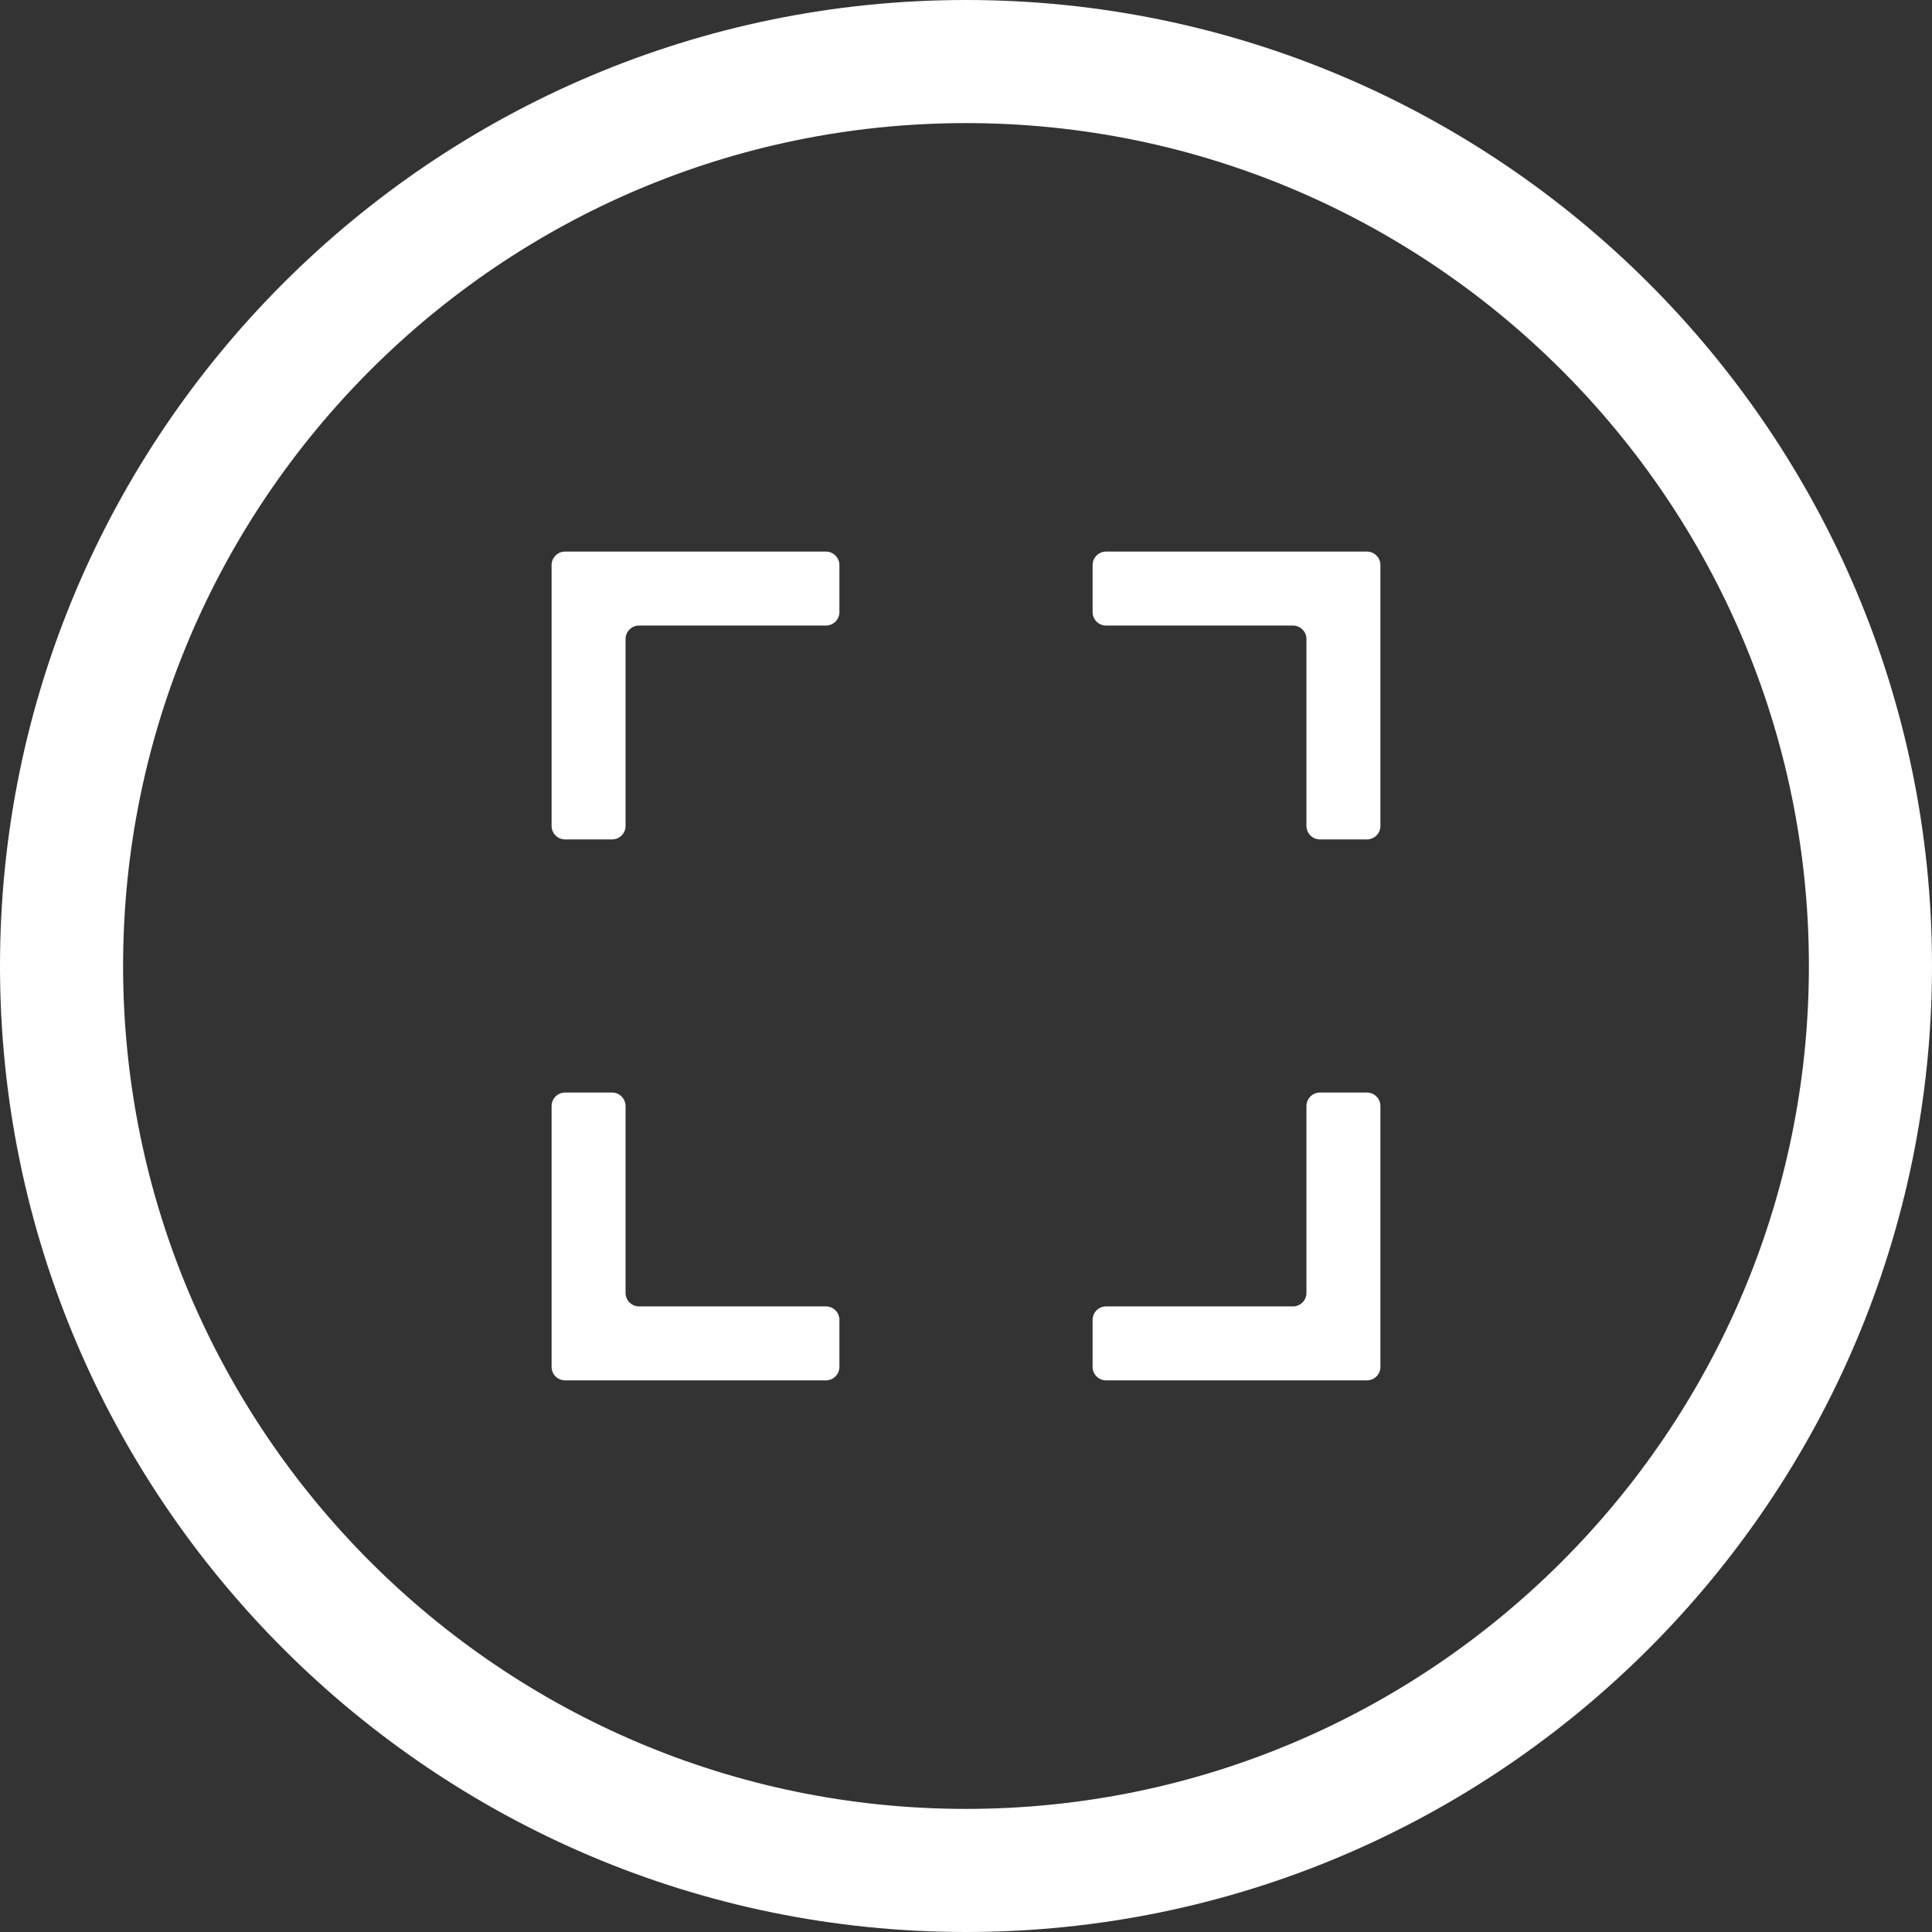 <svg width="42" height="42" viewBox="0 0 42 42" fill="none" xmlns="http://www.w3.org/2000/svg">
<rect x="0" y="0" width="42" height="42" fill="#333333" stroke="none"/>
<g clip-path="url(#clip0_1542_4833)">
<path d="M21 0C9.42 0 0 9.42 0 20.999C0 32.579 9.42 42 21 42C32.58 42 42 32.579 42 20.999C42 9.42 32.58 0 21 0ZM21 39.324C10.896 39.324 2.676 31.104 2.676 20.999C2.676 10.895 10.896 2.676 21 2.676C31.104 2.676 39.324 10.896 39.324 20.999C39.324 31.102 31.104 39.324 21 39.324Z" fill="white"/>
<path d="M28.401 24.044V28.107C28.401 28.268 28.27 28.4 28.108 28.4H24.045C23.884 28.4 23.752 28.531 23.752 28.693V29.715C23.752 29.877 23.884 30.008 24.045 30.008H29.716C29.878 30.008 30.009 29.877 30.009 29.715V24.044C30.009 23.883 29.878 23.751 29.716 23.751H28.694C28.533 23.751 28.401 23.883 28.401 24.044Z" fill="white"/>
<path d="M24.045 13.599H28.108C28.27 13.599 28.401 13.731 28.401 13.893V17.955C28.401 18.117 28.533 18.248 28.694 18.248H29.716C29.878 18.248 30.009 18.117 30.009 17.955V12.284C30.009 12.123 29.878 11.991 29.716 11.991H24.045C23.884 11.991 23.752 12.123 23.752 12.284V13.306C23.752 13.468 23.884 13.599 24.045 13.599Z" fill="white"/>
<path d="M13.599 17.955V13.893C13.599 13.731 13.73 13.599 13.892 13.599H17.955C18.116 13.599 18.248 13.468 18.248 13.306V12.284C18.248 12.123 18.116 11.991 17.955 11.991H12.284C12.122 11.991 11.991 12.123 11.991 12.284V17.955C11.991 18.117 12.122 18.248 12.284 18.248H13.306C13.467 18.248 13.599 18.117 13.599 17.955Z" fill="white"/>
<path d="M17.955 28.4H13.892C13.73 28.4 13.599 28.268 13.599 28.107V24.044C13.599 23.883 13.467 23.751 13.306 23.751H12.284C12.122 23.751 11.991 23.883 11.991 24.044V29.715C11.991 29.877 12.122 30.008 12.284 30.008H17.955C18.116 30.008 18.248 29.877 18.248 29.715V28.693C18.248 28.531 18.116 28.4 17.955 28.4Z" fill="white"/>
</g>
<defs>
<clipPath id="clip0_1542_4833">
<rect width="42" height="42" fill="white"/>
</clipPath>
</defs>
</svg>
